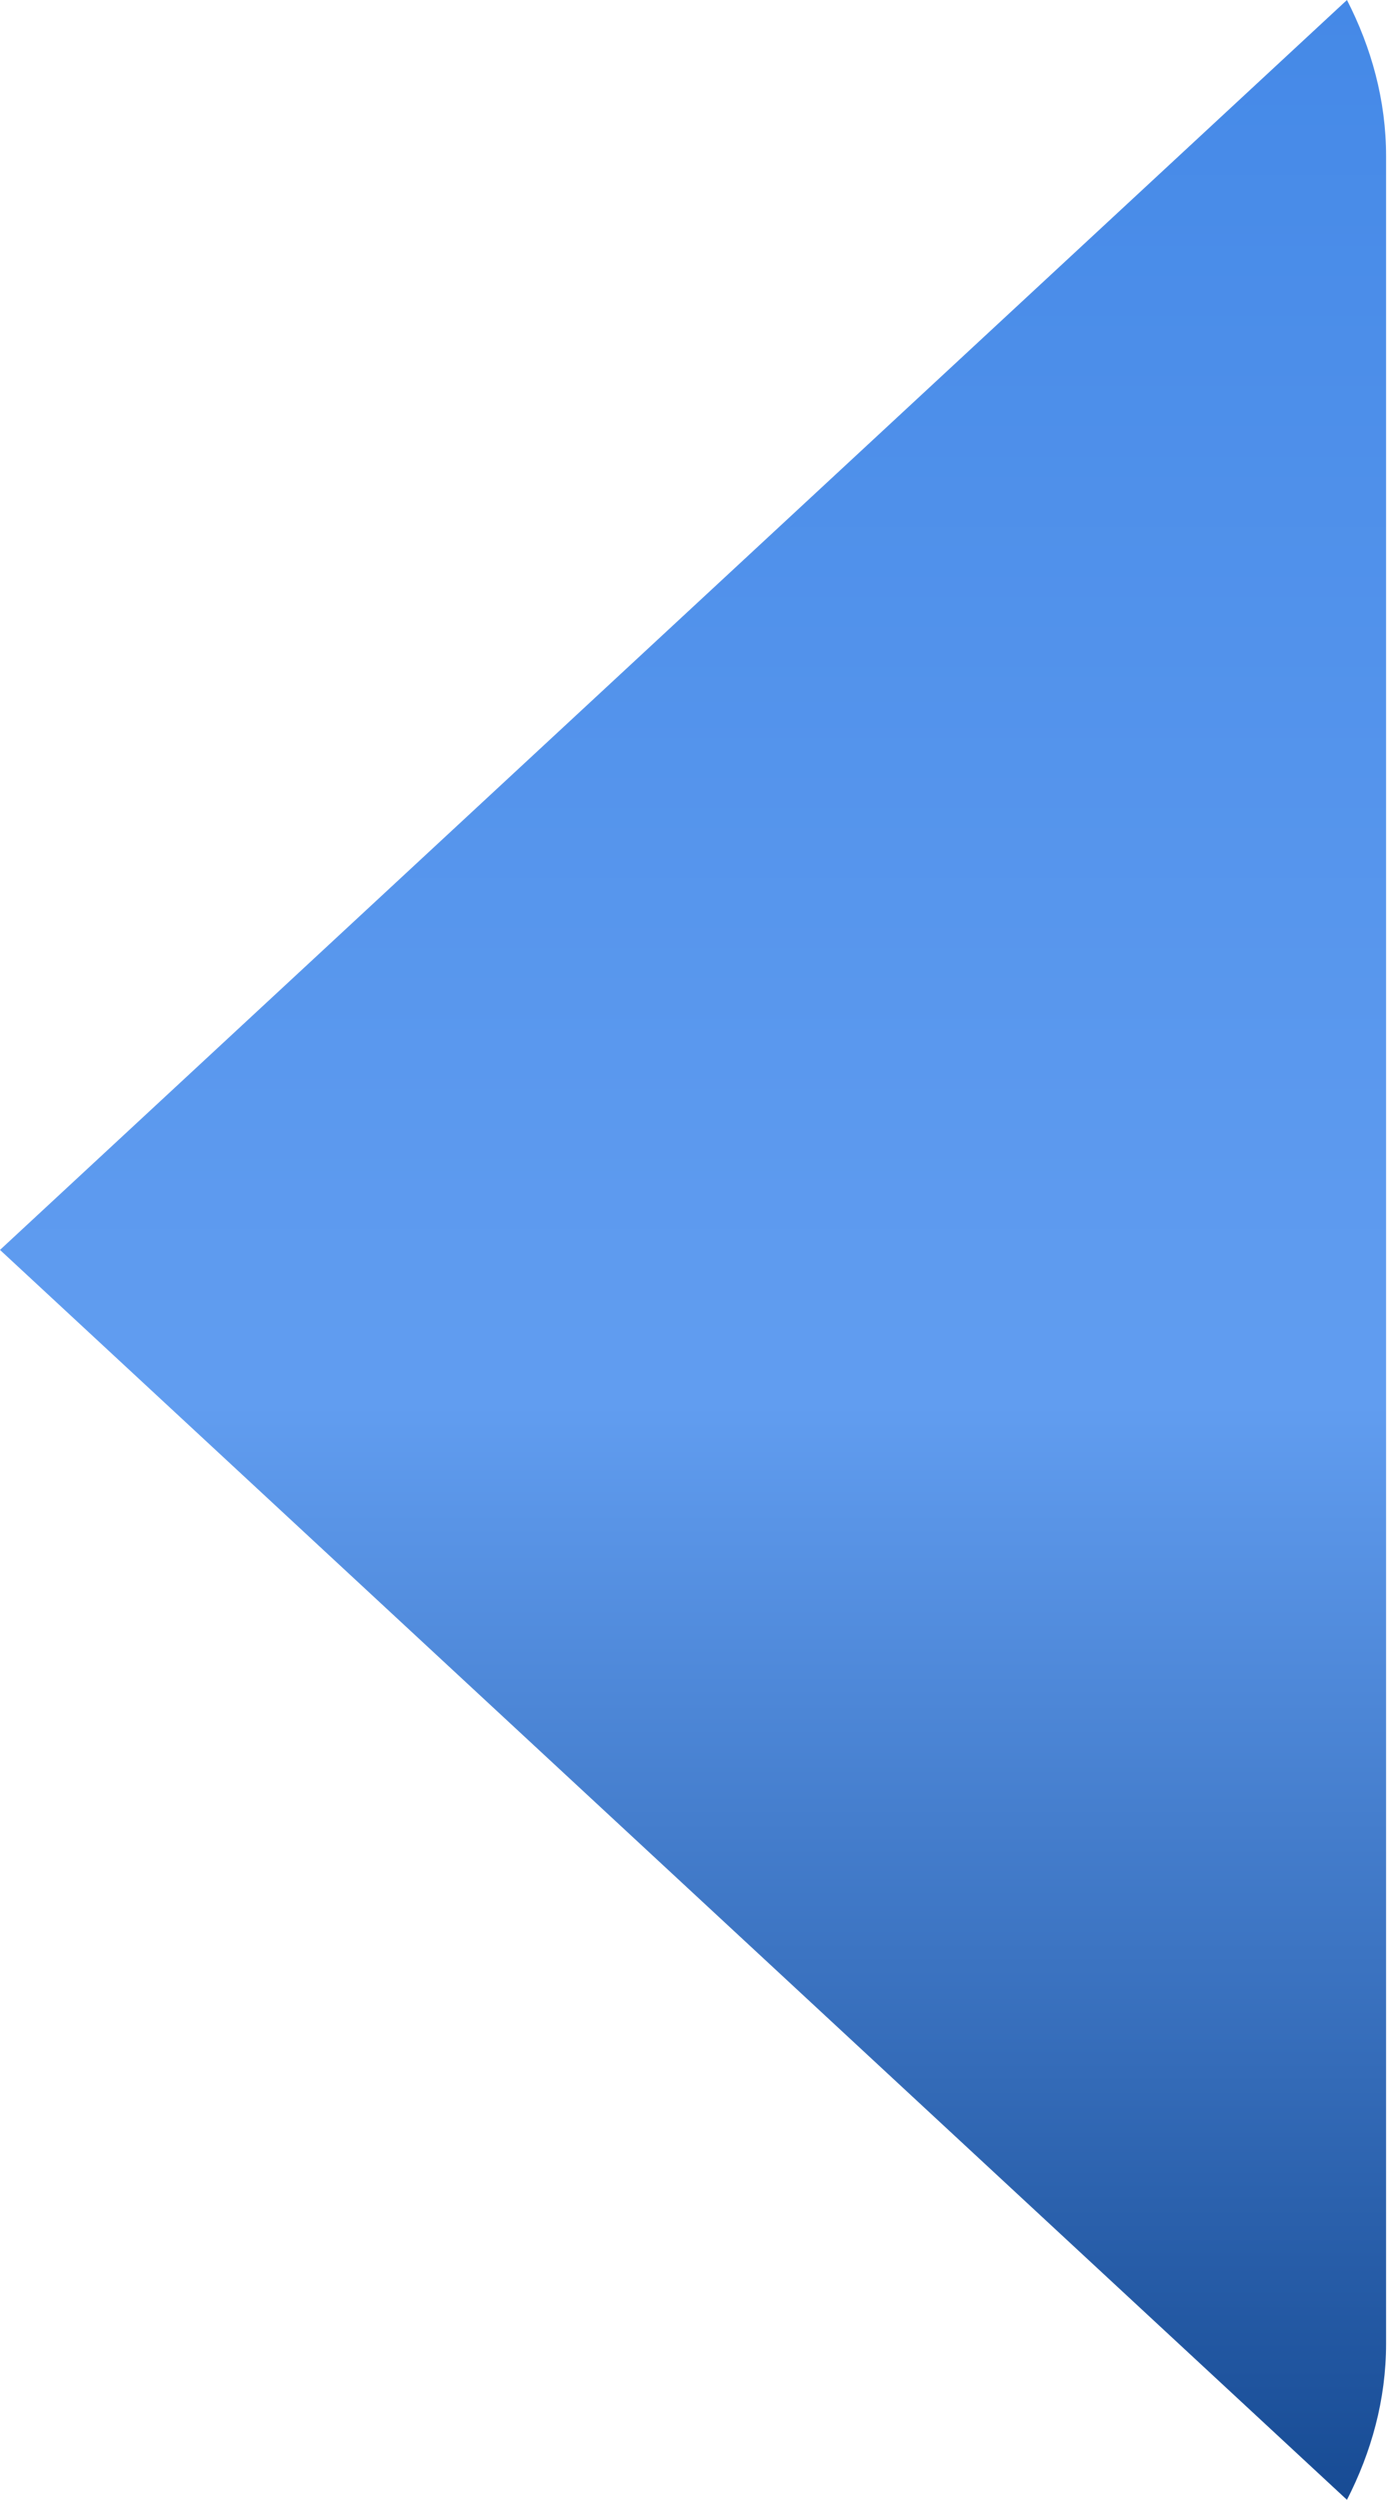 <?xml version="1.0" encoding="UTF-8"?> <svg xmlns="http://www.w3.org/2000/svg" width="38" height="68" viewBox="0 0 38 68" fill="none"> <path d="M36.665 0L0 34L36.665 68C37.328 66.707 37.73 65.278 37.73 63.751V4.249C37.73 2.722 37.328 1.293 36.665 0Z" fill="url(#paint0_linear_81_196)"></path> <defs> <linearGradient id="paint0_linear_81_196" x1="18.865" y1="0" x2="18.865" y2="68" gradientUnits="userSpaceOnUse"> <stop stop-color="#4589E7"></stop> <stop offset="0.562" stop-color="#619DF0"></stop> <stop offset="1" stop-color="#174B94"></stop> </linearGradient> </defs> </svg> 